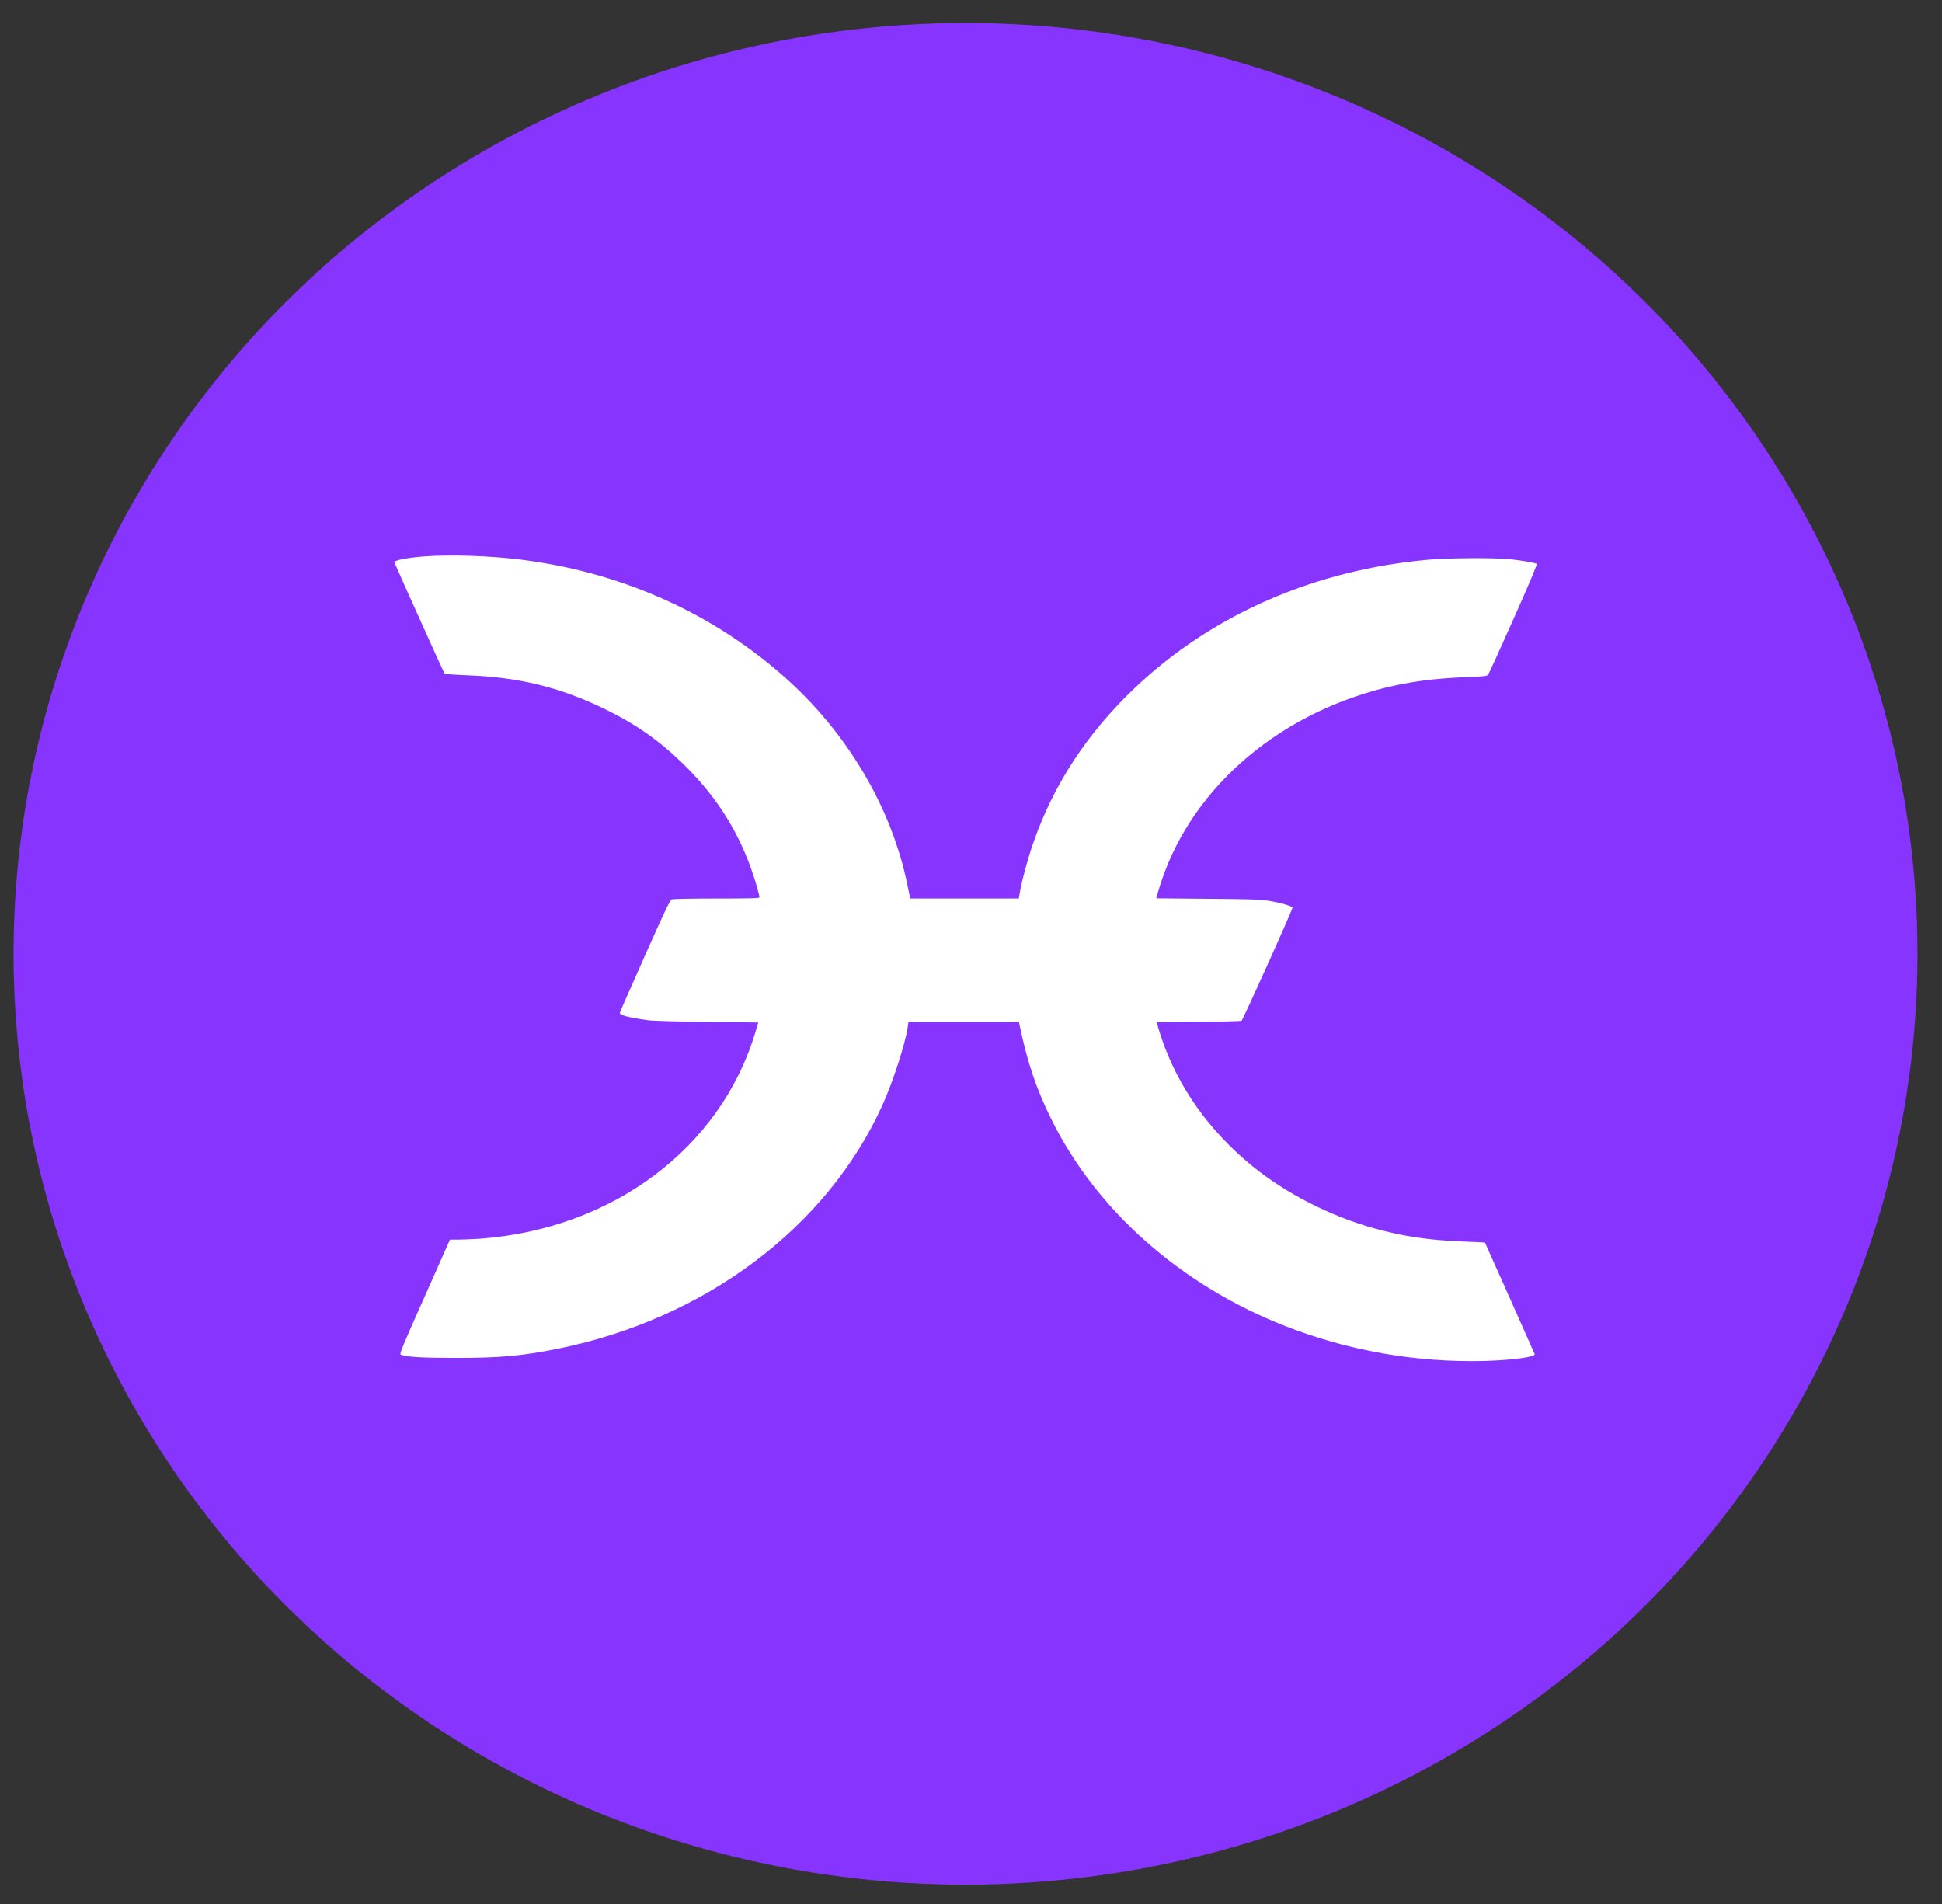 <svg viewBox="0 0 51 50" fill="none" xmlns="http://www.w3.org/2000/svg">
<rect x="0" y="0" width="51" height="50" fill="#333333" stroke="none"/>
<ellipse cx="25.356" cy="25.048" rx="25" ry="24.444" fill="#8834FF"/>
<path d="M11.142 14.611C10.688 14.646 10.338 14.716 10.357 14.768C10.539 15.19 11.659 17.673 11.674 17.688C11.69 17.703 11.95 17.721 12.256 17.733C13.614 17.783 14.688 18.042 15.85 18.604C16.684 19.006 17.302 19.437 17.945 20.064C18.892 20.987 19.509 22.013 19.872 23.268C19.913 23.413 19.946 23.542 19.946 23.562C19.946 23.59 19.739 23.595 18.826 23.595C18.208 23.595 17.677 23.605 17.644 23.617C17.595 23.635 17.468 23.904 16.937 25.095C16.58 25.896 16.284 26.569 16.279 26.592C16.261 26.657 16.475 26.714 17.011 26.791C17.121 26.809 17.779 26.826 18.558 26.836L19.913 26.851L19.831 27.126C18.917 30.155 16.082 32.274 12.608 32.529C12.412 32.541 12.154 32.553 12.034 32.553H11.817L11.149 34.058C10.574 35.343 10.485 35.563 10.523 35.575C10.697 35.638 11.085 35.66 11.983 35.66C13.132 35.66 13.691 35.61 14.637 35.421C18.504 34.645 21.717 32.239 23.172 29.025C23.453 28.406 23.782 27.388 23.84 26.961L23.858 26.839H26.76L26.77 26.894C26.98 27.897 27.207 28.573 27.6 29.372C28.782 31.777 30.997 33.741 33.74 34.819C35.406 35.472 37.191 35.785 38.985 35.74C39.735 35.718 40.333 35.635 40.302 35.558C40.276 35.493 39.005 32.641 38.998 32.633C38.99 32.626 38.727 32.616 38.408 32.603C37.513 32.568 36.839 32.466 36.078 32.254C34.907 31.925 33.748 31.328 32.86 30.599C31.742 29.679 30.933 28.533 30.504 27.263C30.456 27.118 30.407 26.966 30.4 26.921L30.382 26.841L31.474 26.834C32.074 26.829 32.584 26.816 32.605 26.806C32.638 26.789 33.944 23.892 33.944 23.834C33.944 23.797 33.615 23.702 33.317 23.655C33.097 23.62 32.819 23.61 31.709 23.602L30.364 23.59L30.415 23.413C31.16 20.832 33.447 18.784 36.395 18.057C37.045 17.898 37.678 17.815 38.5 17.783C38.99 17.763 39.051 17.756 39.082 17.715C39.102 17.688 39.404 17.027 39.751 16.246C40.177 15.29 40.373 14.818 40.356 14.806C40.299 14.776 39.942 14.713 39.661 14.686C39.253 14.644 38.061 14.651 37.535 14.696C34.529 14.958 31.819 16.143 29.787 18.08C28.547 19.263 27.676 20.59 27.14 22.122C27.003 22.509 26.837 23.118 26.786 23.413L26.755 23.595H23.903L23.892 23.537C23.885 23.508 23.857 23.365 23.826 23.221C23.405 21.174 22.216 19.185 20.536 17.721C18.625 16.051 16.241 15.005 13.617 14.688C12.829 14.594 11.812 14.561 11.142 14.611Z" fill="white"/>
</svg>
